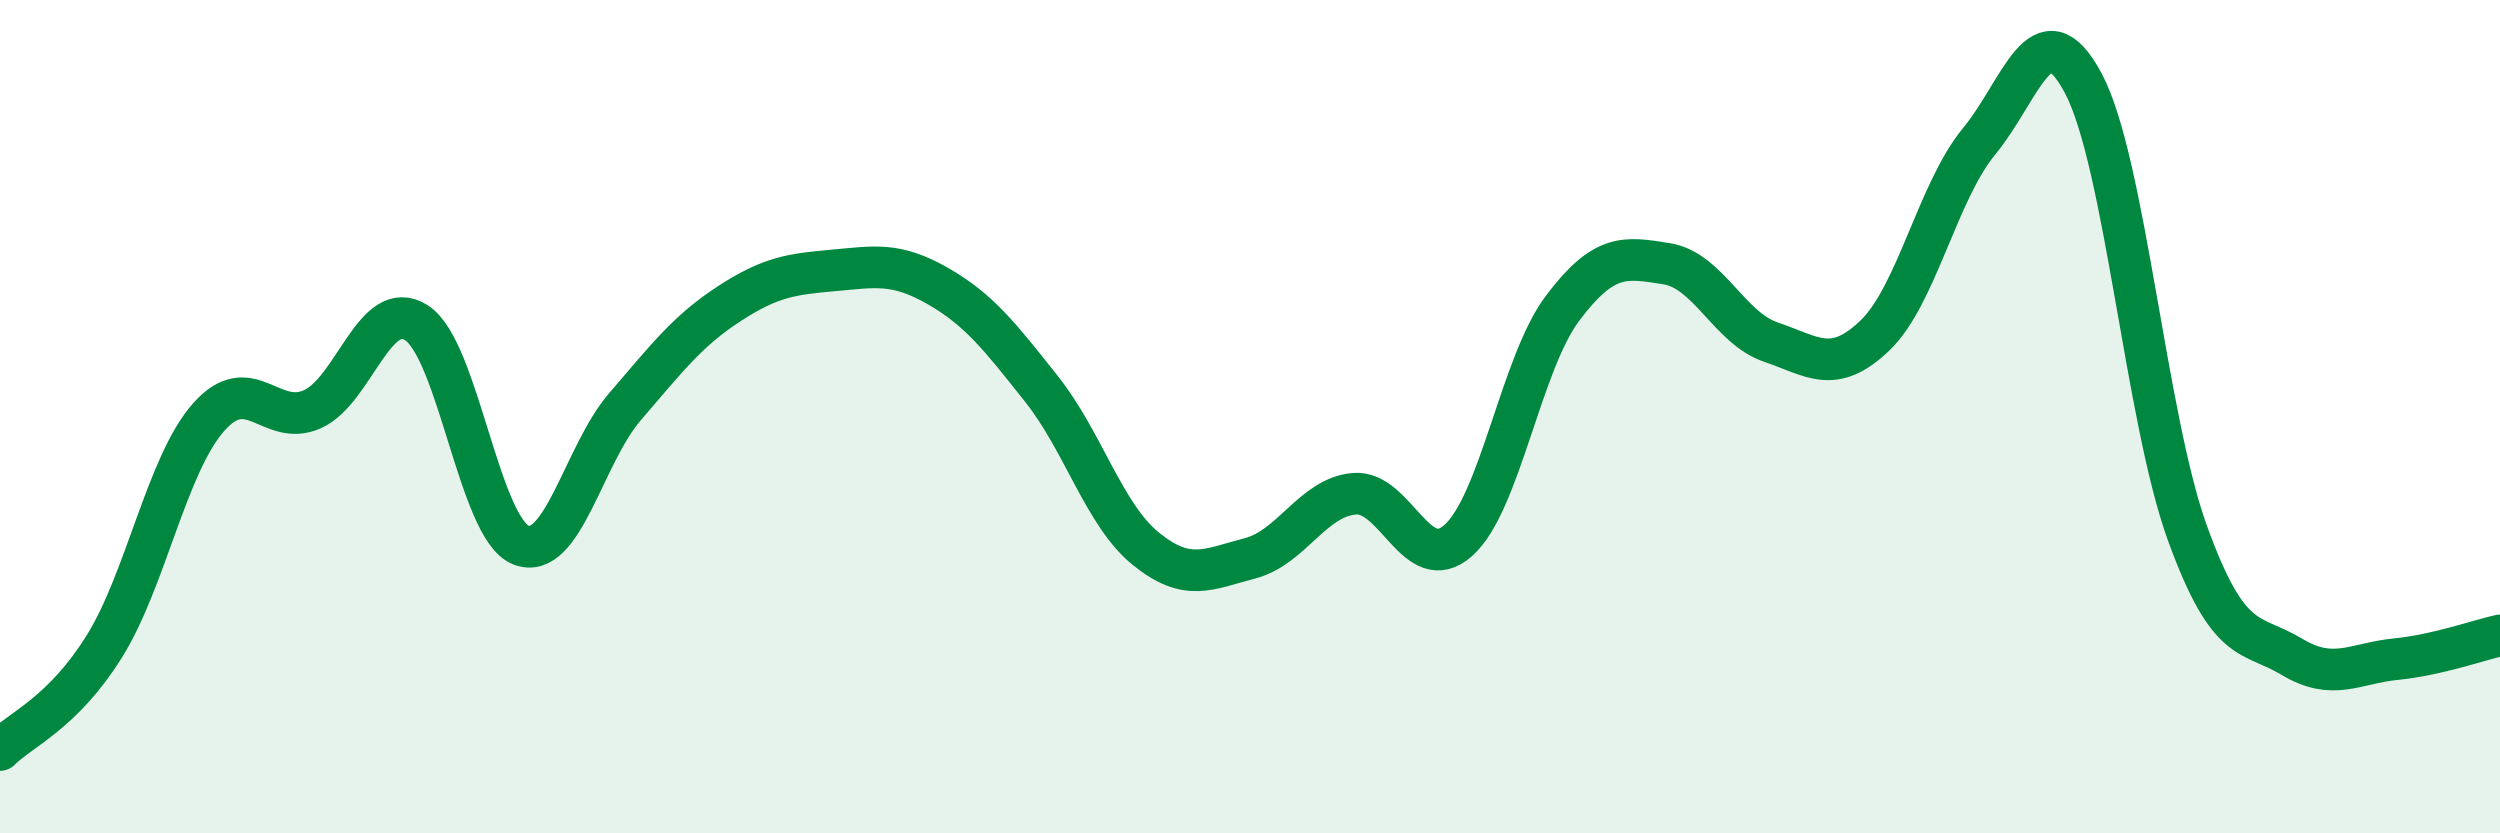 
    <svg width="60" height="20" viewBox="0 0 60 20" xmlns="http://www.w3.org/2000/svg">
      <path
        d="M 0,18 C 0.5,17.5 1.5,17.12 2.5,15.52 C 3.5,13.92 4,11.16 5,10.02 C 6,8.88 6.5,10.27 7.5,9.82 C 8.5,9.37 9,7.1 10,7.75 C 11,8.4 11.5,12.68 12.5,13.08 C 13.5,13.48 14,10.92 15,9.76 C 16,8.6 16.5,7.94 17.5,7.29 C 18.5,6.64 19,6.58 20,6.49 C 21,6.4 21.5,6.29 22.5,6.86 C 23.5,7.43 24,8.08 25,9.34 C 26,10.6 26.5,12.36 27.5,13.17 C 28.5,13.98 29,13.66 30,13.4 C 31,13.14 31.5,11.94 32.5,11.85 C 33.5,11.76 34,13.86 35,12.97 C 36,12.08 36.5,8.73 37.5,7.4 C 38.5,6.07 39,6.17 40,6.33 C 41,6.49 41.5,7.87 42.5,8.21 C 43.5,8.55 44,9.01 45,8.05 C 46,7.09 46.5,4.6 47.5,3.39 C 48.5,2.18 49,0.12 50,2 C 51,3.88 51.5,10.05 52.5,12.8 C 53.5,15.55 54,15.16 55,15.76 C 56,16.36 56.5,15.92 57.5,15.82 C 58.5,15.72 59.5,15.36 60,15.25L60 20L0 20Z"
        fill="#008740"
        opacity="0.1"
        stroke-linecap="round"
        stroke-linejoin="round"
      />
      <path
        d="M 0,18 C 0.5,17.5 1.5,17.12 2.5,15.52 C 3.5,13.92 4,11.16 5,10.02 C 6,8.88 6.5,10.27 7.5,9.82 C 8.5,9.37 9,7.1 10,7.75 C 11,8.4 11.5,12.68 12.5,13.08 C 13.5,13.48 14,10.92 15,9.76 C 16,8.6 16.5,7.94 17.5,7.29 C 18.5,6.64 19,6.58 20,6.49 C 21,6.4 21.5,6.29 22.5,6.86 C 23.5,7.43 24,8.08 25,9.34 C 26,10.6 26.5,12.36 27.5,13.17 C 28.5,13.98 29,13.66 30,13.4 C 31,13.14 31.5,11.94 32.5,11.85 C 33.5,11.76 34,13.86 35,12.97 C 36,12.08 36.5,8.73 37.5,7.4 C 38.5,6.07 39,6.17 40,6.33 C 41,6.49 41.5,7.87 42.5,8.21 C 43.5,8.55 44,9.01 45,8.05 C 46,7.09 46.5,4.6 47.5,3.39 C 48.5,2.18 49,0.12 50,2 C 51,3.88 51.5,10.05 52.5,12.8 C 53.5,15.55 54,15.16 55,15.76 C 56,16.36 56.5,15.92 57.5,15.82 C 58.5,15.72 59.5,15.36 60,15.25"
        stroke="#008740"
        stroke-width="1"
        fill="none"
        stroke-linecap="round"
        stroke-linejoin="round"
      />
    </svg>
  